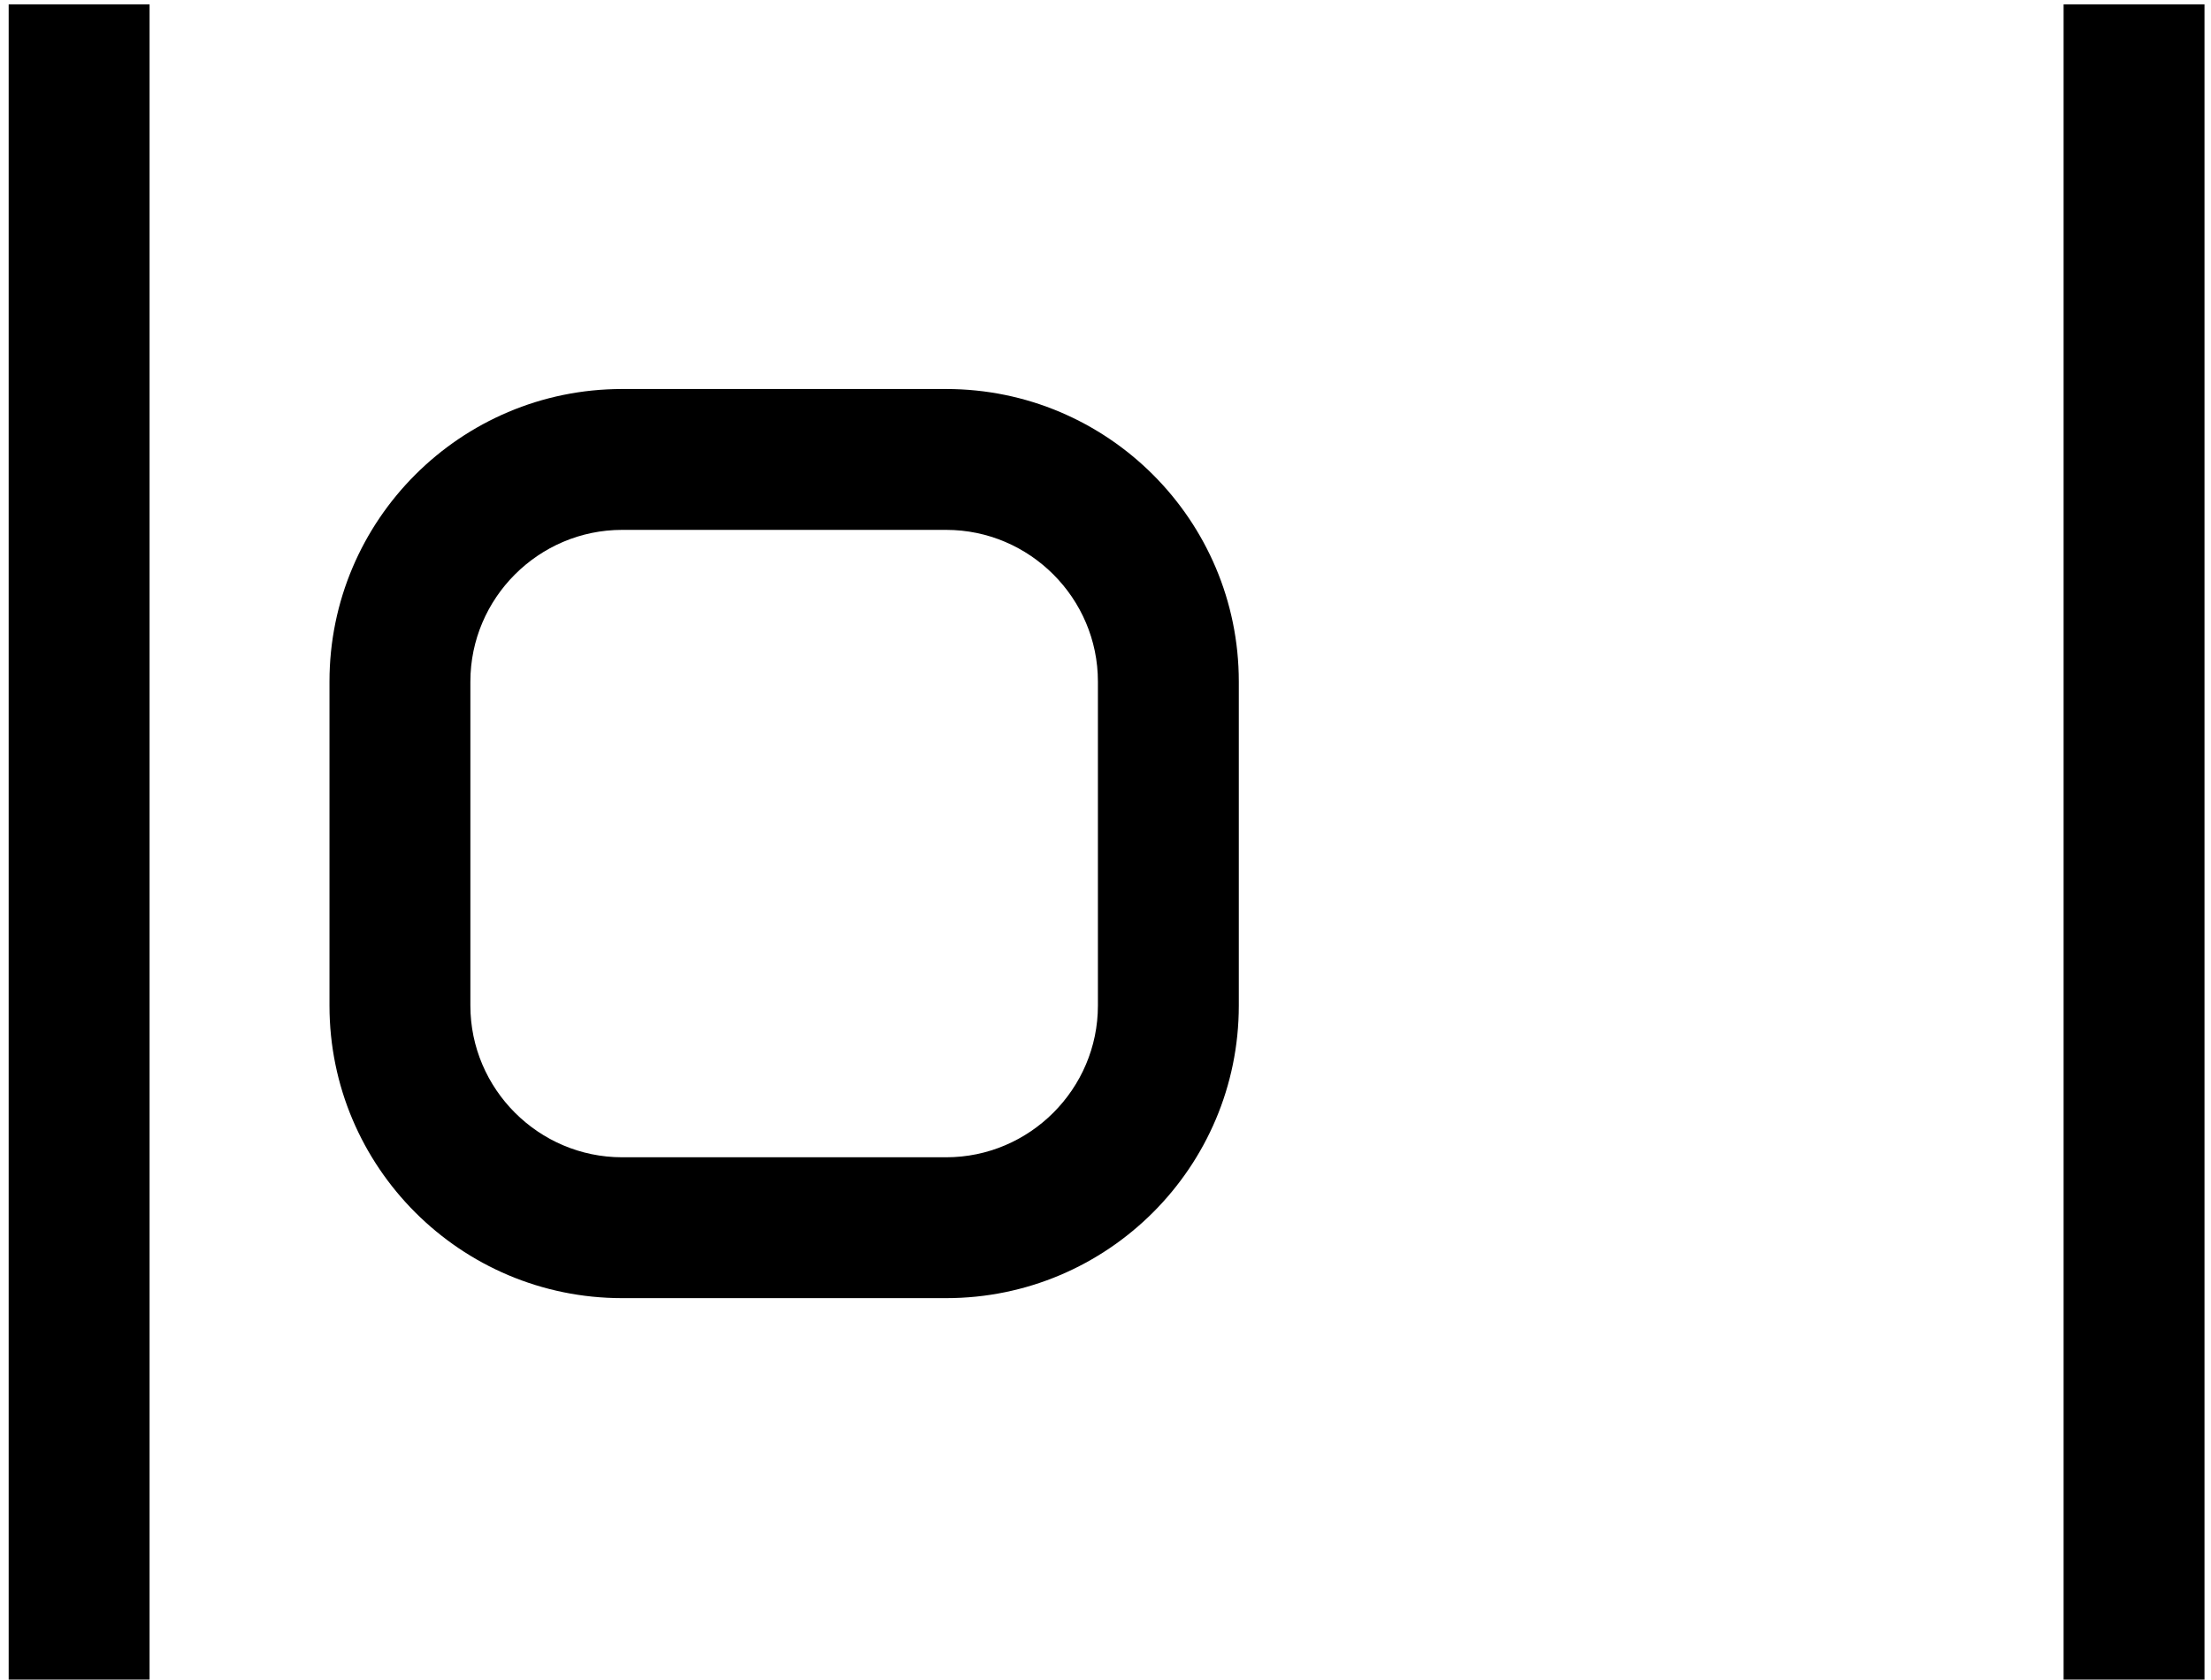 <?xml version="1.0" encoding="utf-8"?>
<!-- Generator: Adobe Illustrator 26.0.2, SVG Export Plug-In . SVG Version: 6.00 Build 0)  -->
<svg version="1.1" id="Layer_1" xmlns="http://www.w3.org/2000/svg" xmlns:xlink="http://www.w3.org/1999/xlink" x="0px" y="0px"
	 viewBox="0 0 204 155" style="enable-background:new 0 0 204 155;" xml:space="preserve">
<style type="text/css">
	.st0{fill:none;stroke:#000000;stroke-width:13;stroke-miterlimit:10;}
	.st1{fill:none;stroke:#000000;stroke-width:13;stroke-miterlimit:10;stroke-dasharray:37.67,10.464;}
	.st2{fill:none;stroke:#000000;stroke-width:13;stroke-miterlimit:10;stroke-dasharray:38.432,10.676;}
</style>
<g>
	<path d="M87.3,48.9c7.7,0,14,6.3,14,14v29.9c0,7.7-6.3,14-14,14H57.4c-7.7,0-14-6.3-14-14V62.9c0-7.7,6.3-14,14-14H87.3 M87.3,35.9
		H57.4c-14.9,0-27,12.1-27,27v29.9c0,14.9,12.1,27,27,27h29.9c14.9,0,27-12.1,27-27V62.9C114.3,48,102.2,35.9,87.3,35.9L87.3,35.9z"
		/>
</g>
<g>
	<rect x="0.8" y="0.4" width="13" height="155"/>
</g>
<g>
	<rect x="190.4" y="0.4" width="13" height="155"/>
</g>
</svg>
